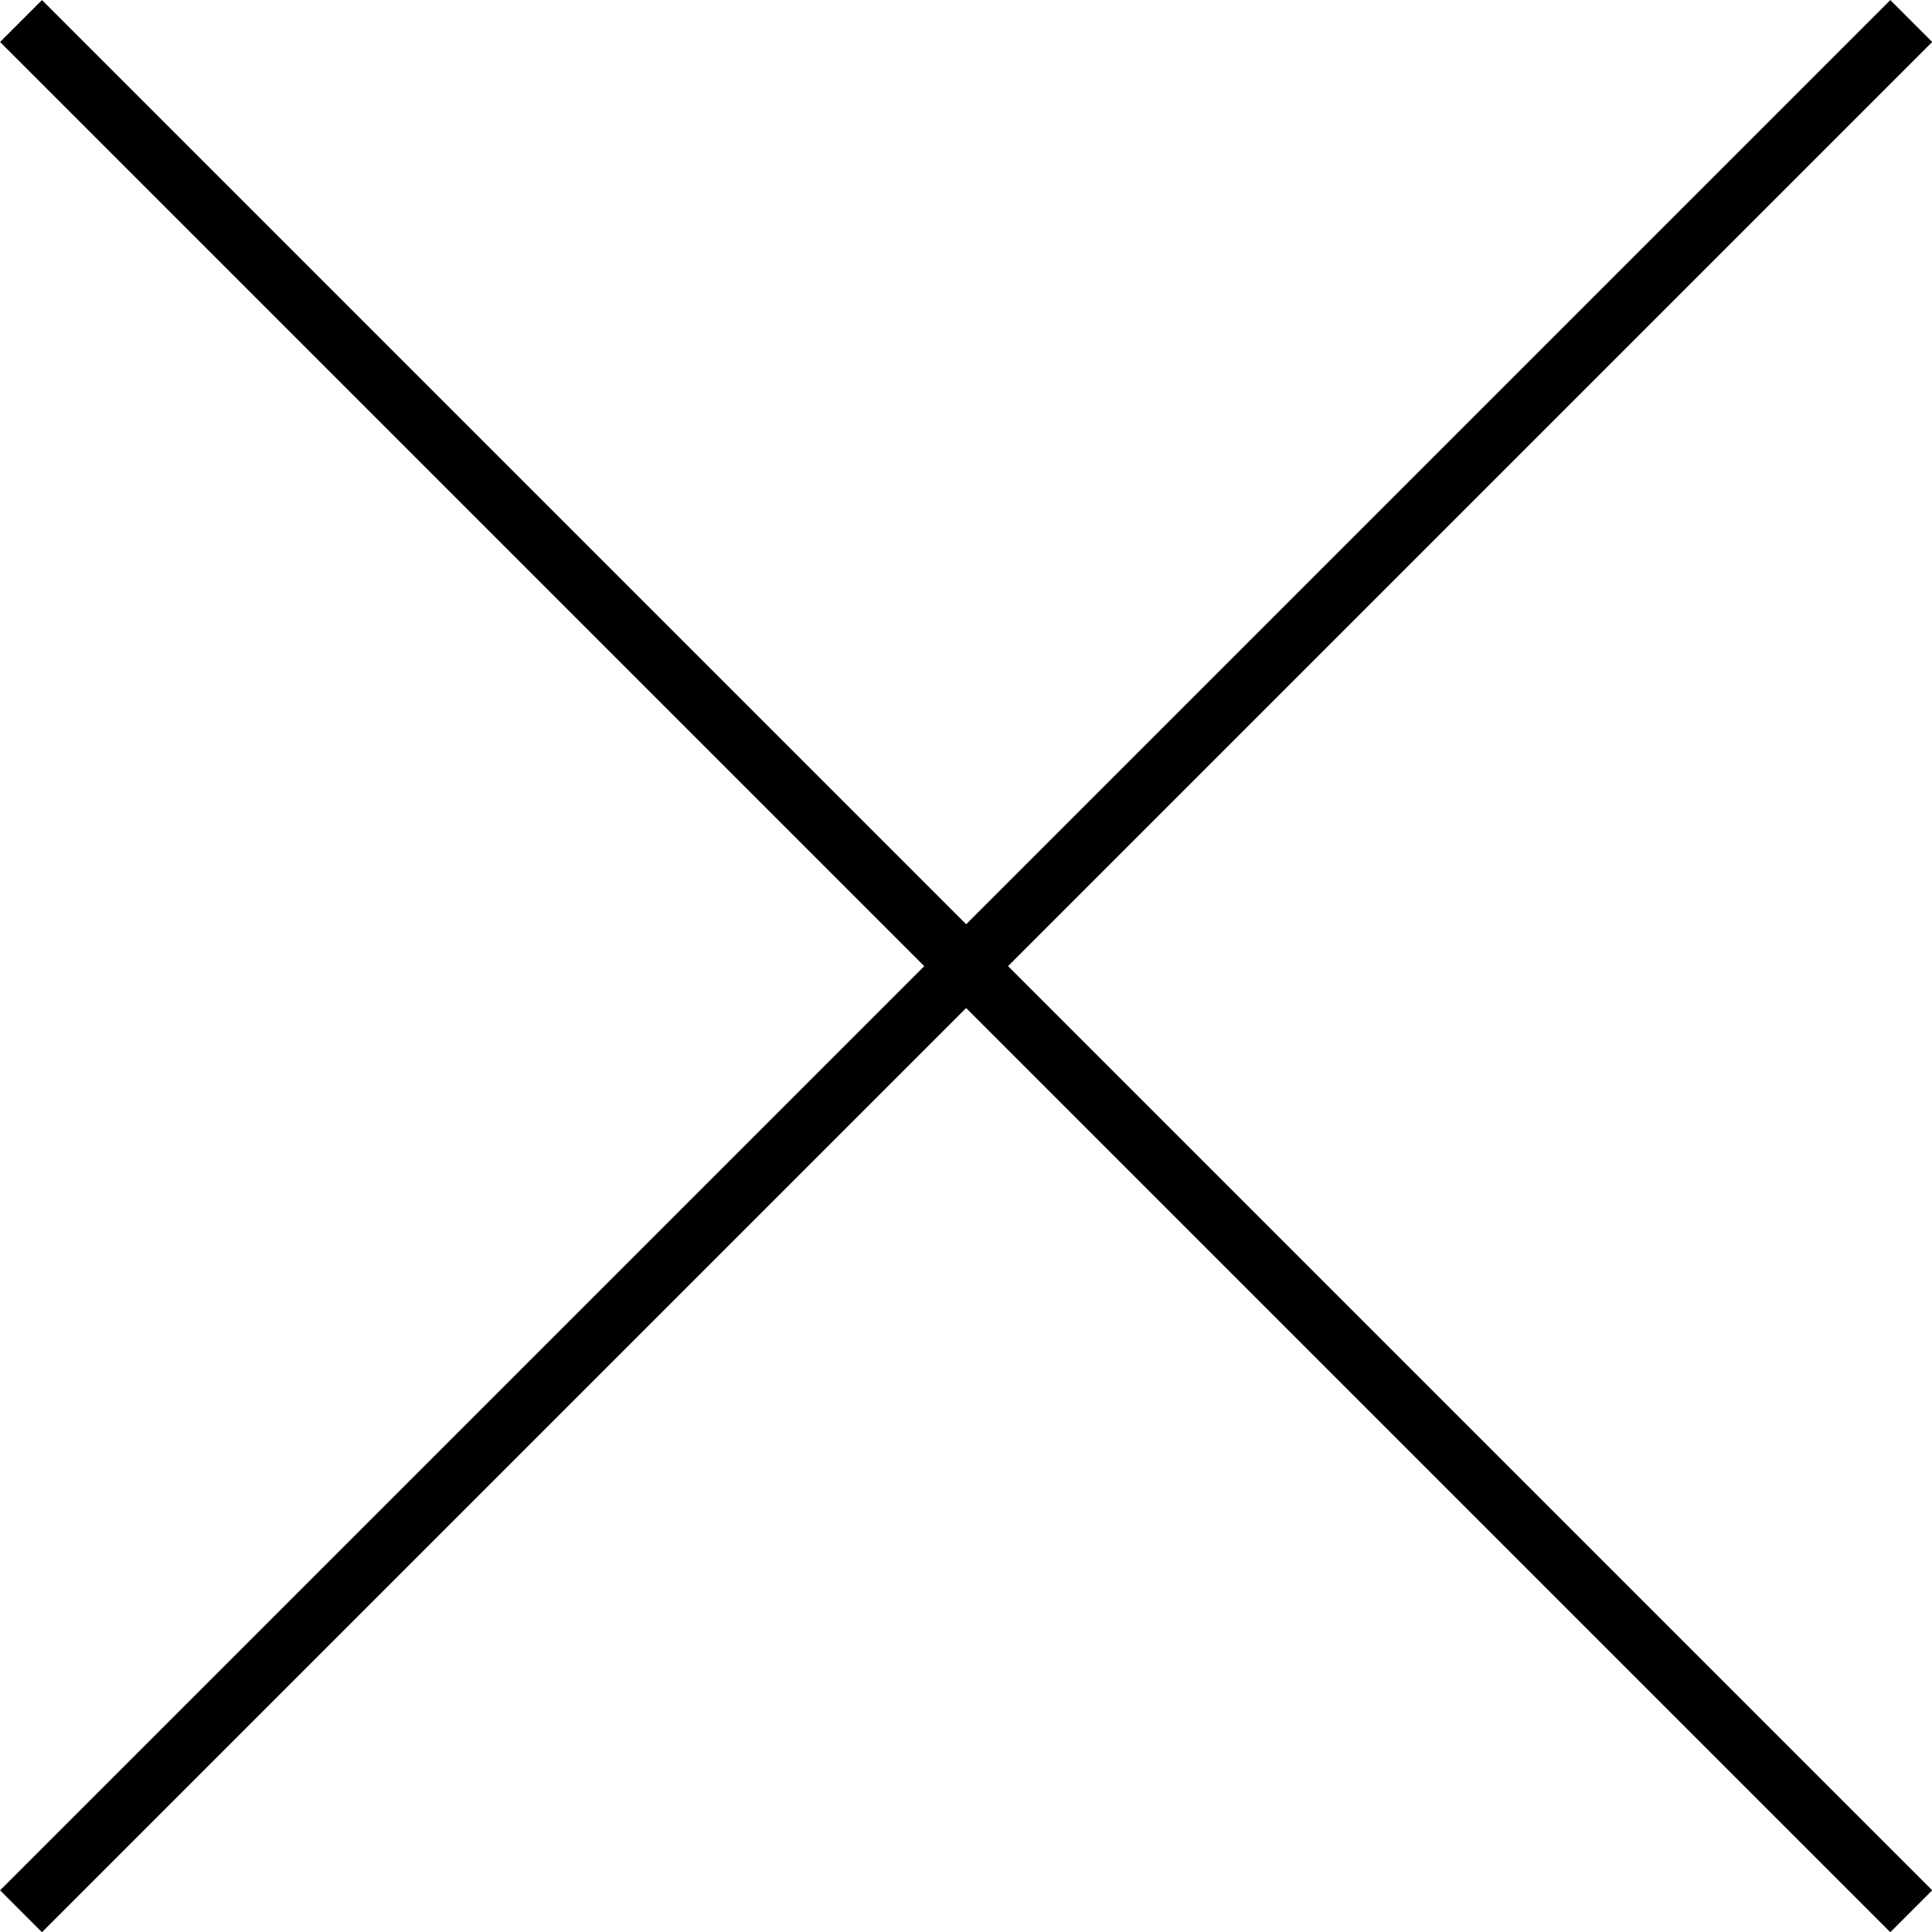 <svg xmlns="http://www.w3.org/2000/svg" id="&#x5716;&#x5C64;_1" data-name="&#x5716;&#x5C64; 1" width="65.21" height="65.21" viewBox="0 0 65.21 65.21"><defs><style>.cls-1{fill:none;stroke:#000;stroke-miterlimit:10;stroke-width:2px;}</style></defs><title>麥登_web_手機版_首頁</title><line class="cls-1" x1="0.71" y1="0.71" x2="64.51" y2="64.51"></line><line class="cls-1" x1="64.51" y1="0.71" x2="0.71" y2="64.51"></line></svg>